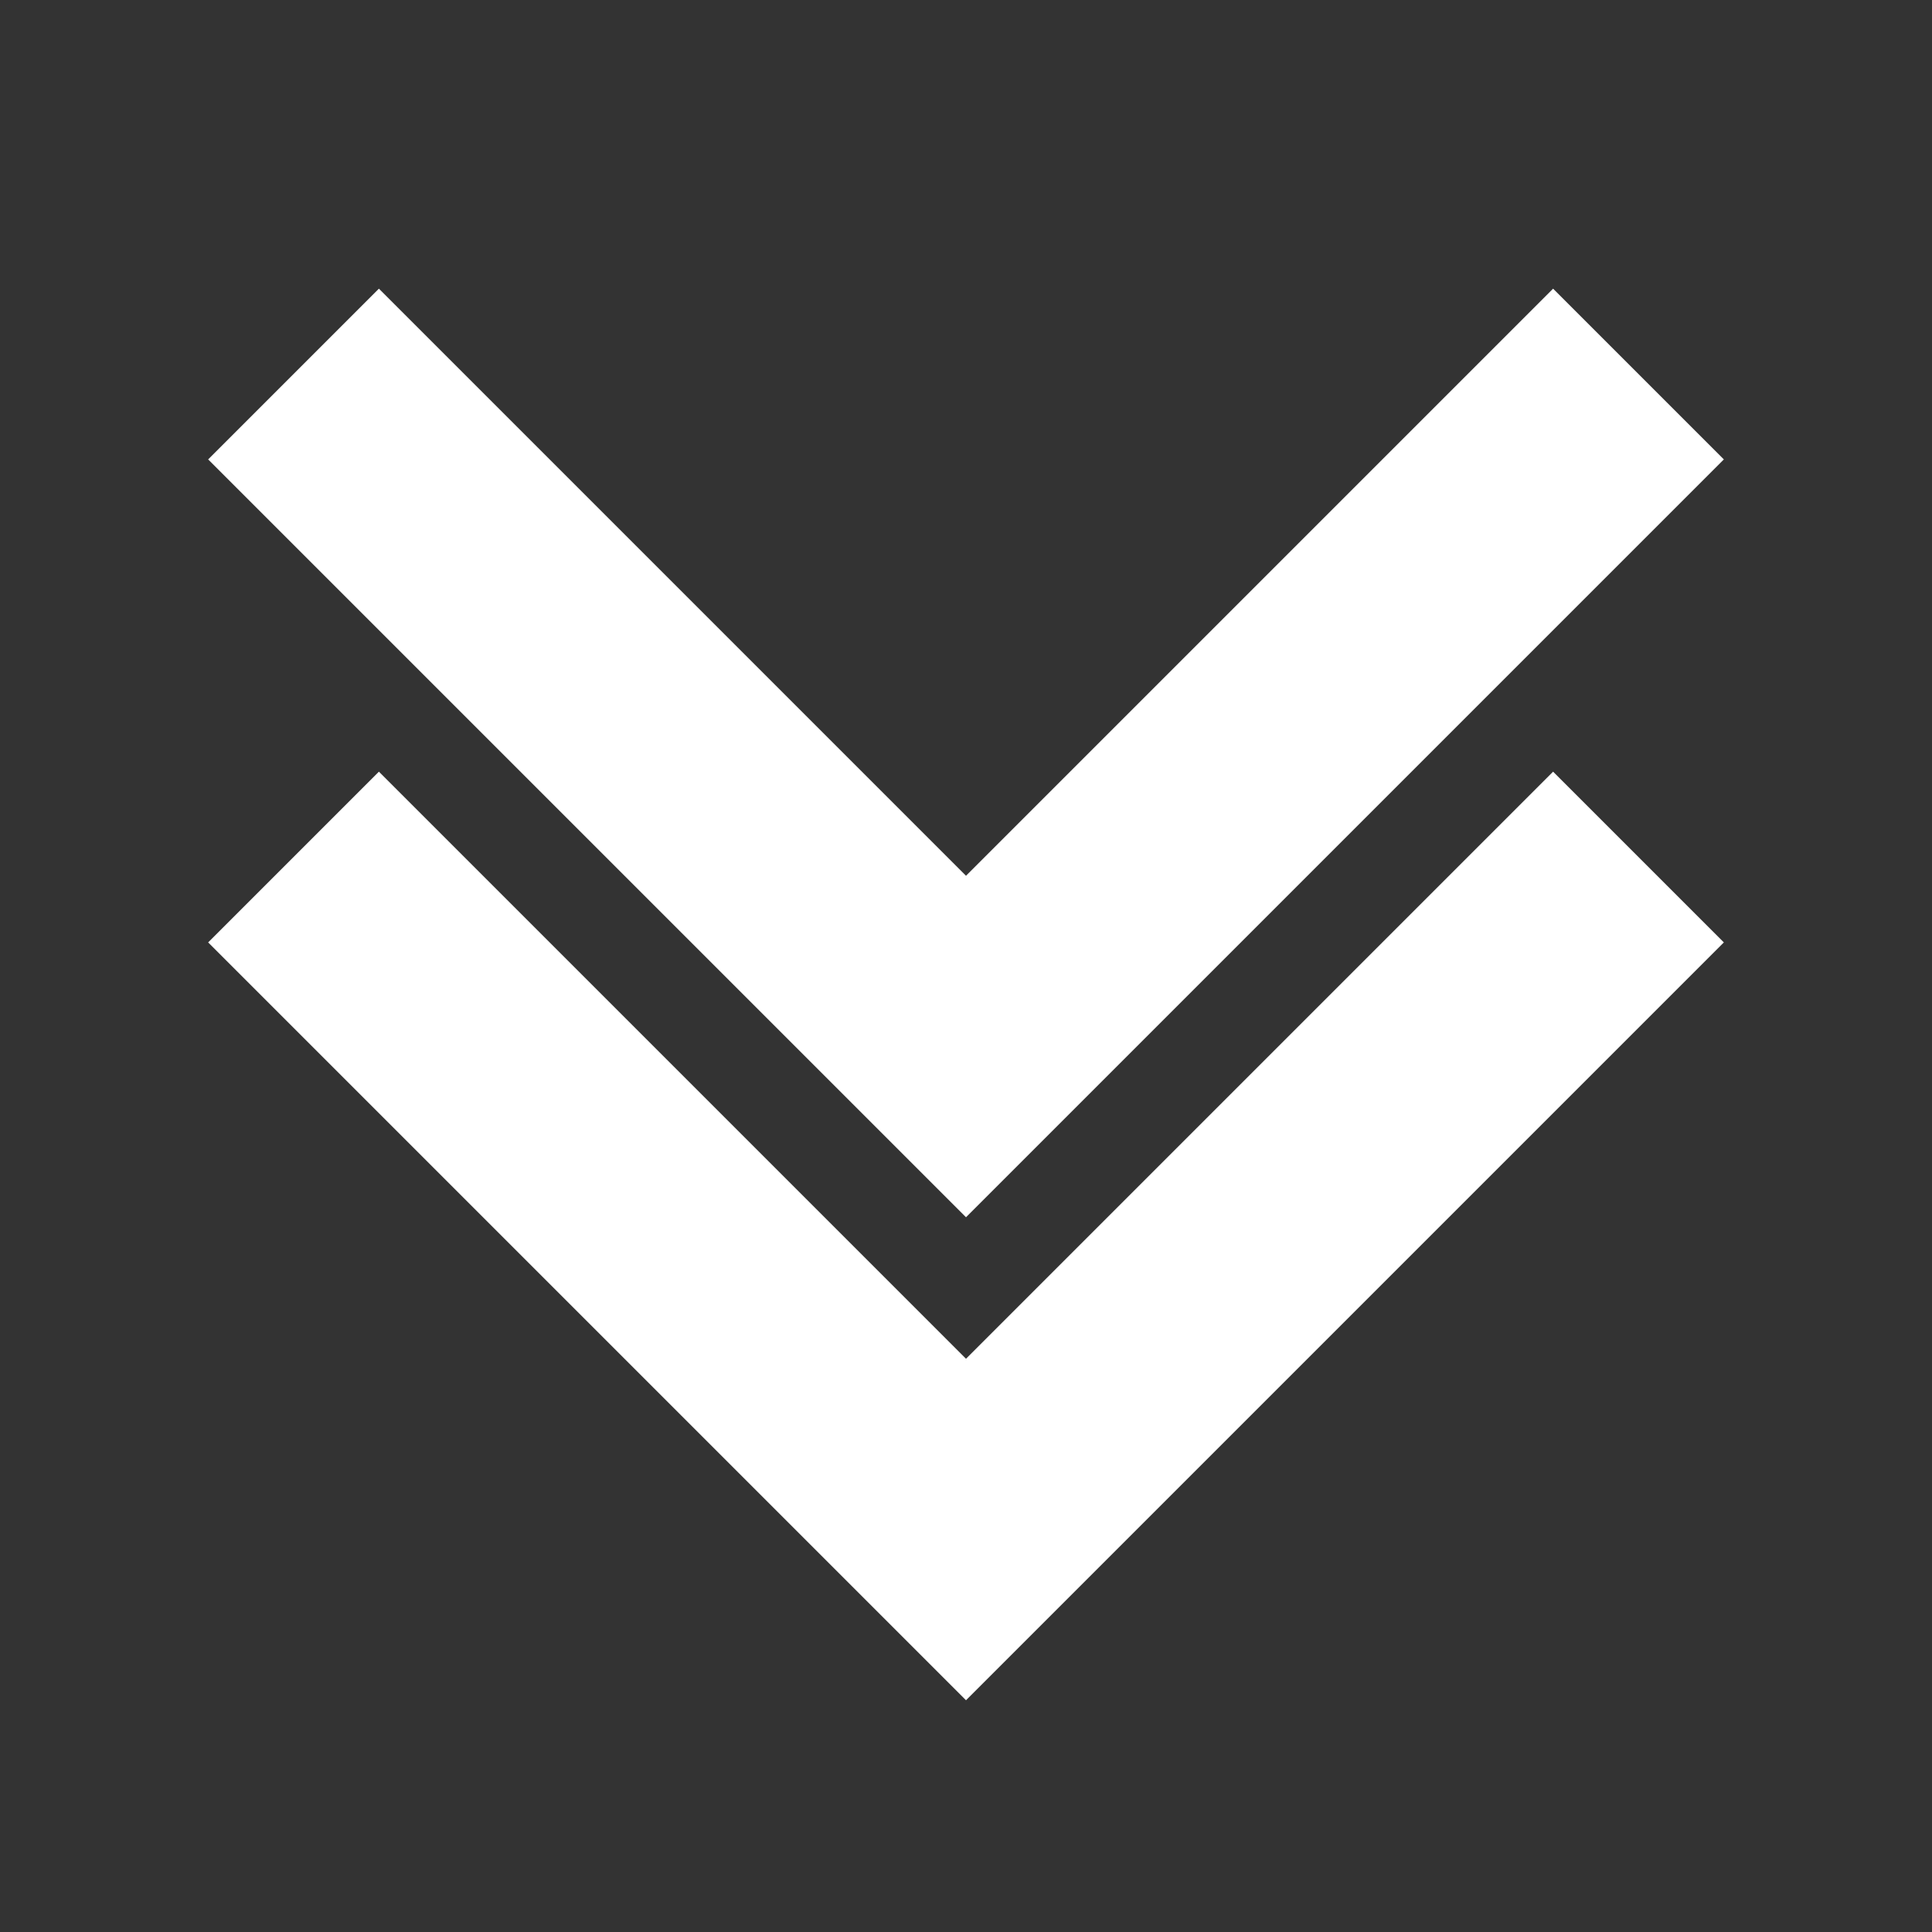 <svg xmlns="http://www.w3.org/2000/svg" width="24" height="24" viewBox="0 0 24 24" stroke="white" fill="white">
  <rect x="0" y="0" width="24" height="24" fill="#333333" stroke="none"/>
  <g>
    <polygon stroke="white" points="12 17.586 4.707 10.293 3.293 11.707 12 20.414 20.707 11.707 19.293 10.293 12 17.586"/>
    <polygon stroke="white" points="20.707 5.707 19.293 4.293 12 11.586 4.707 4.293 3.293 5.707 12 14.414 20.707 5.707"/>
  </g>
</svg>
